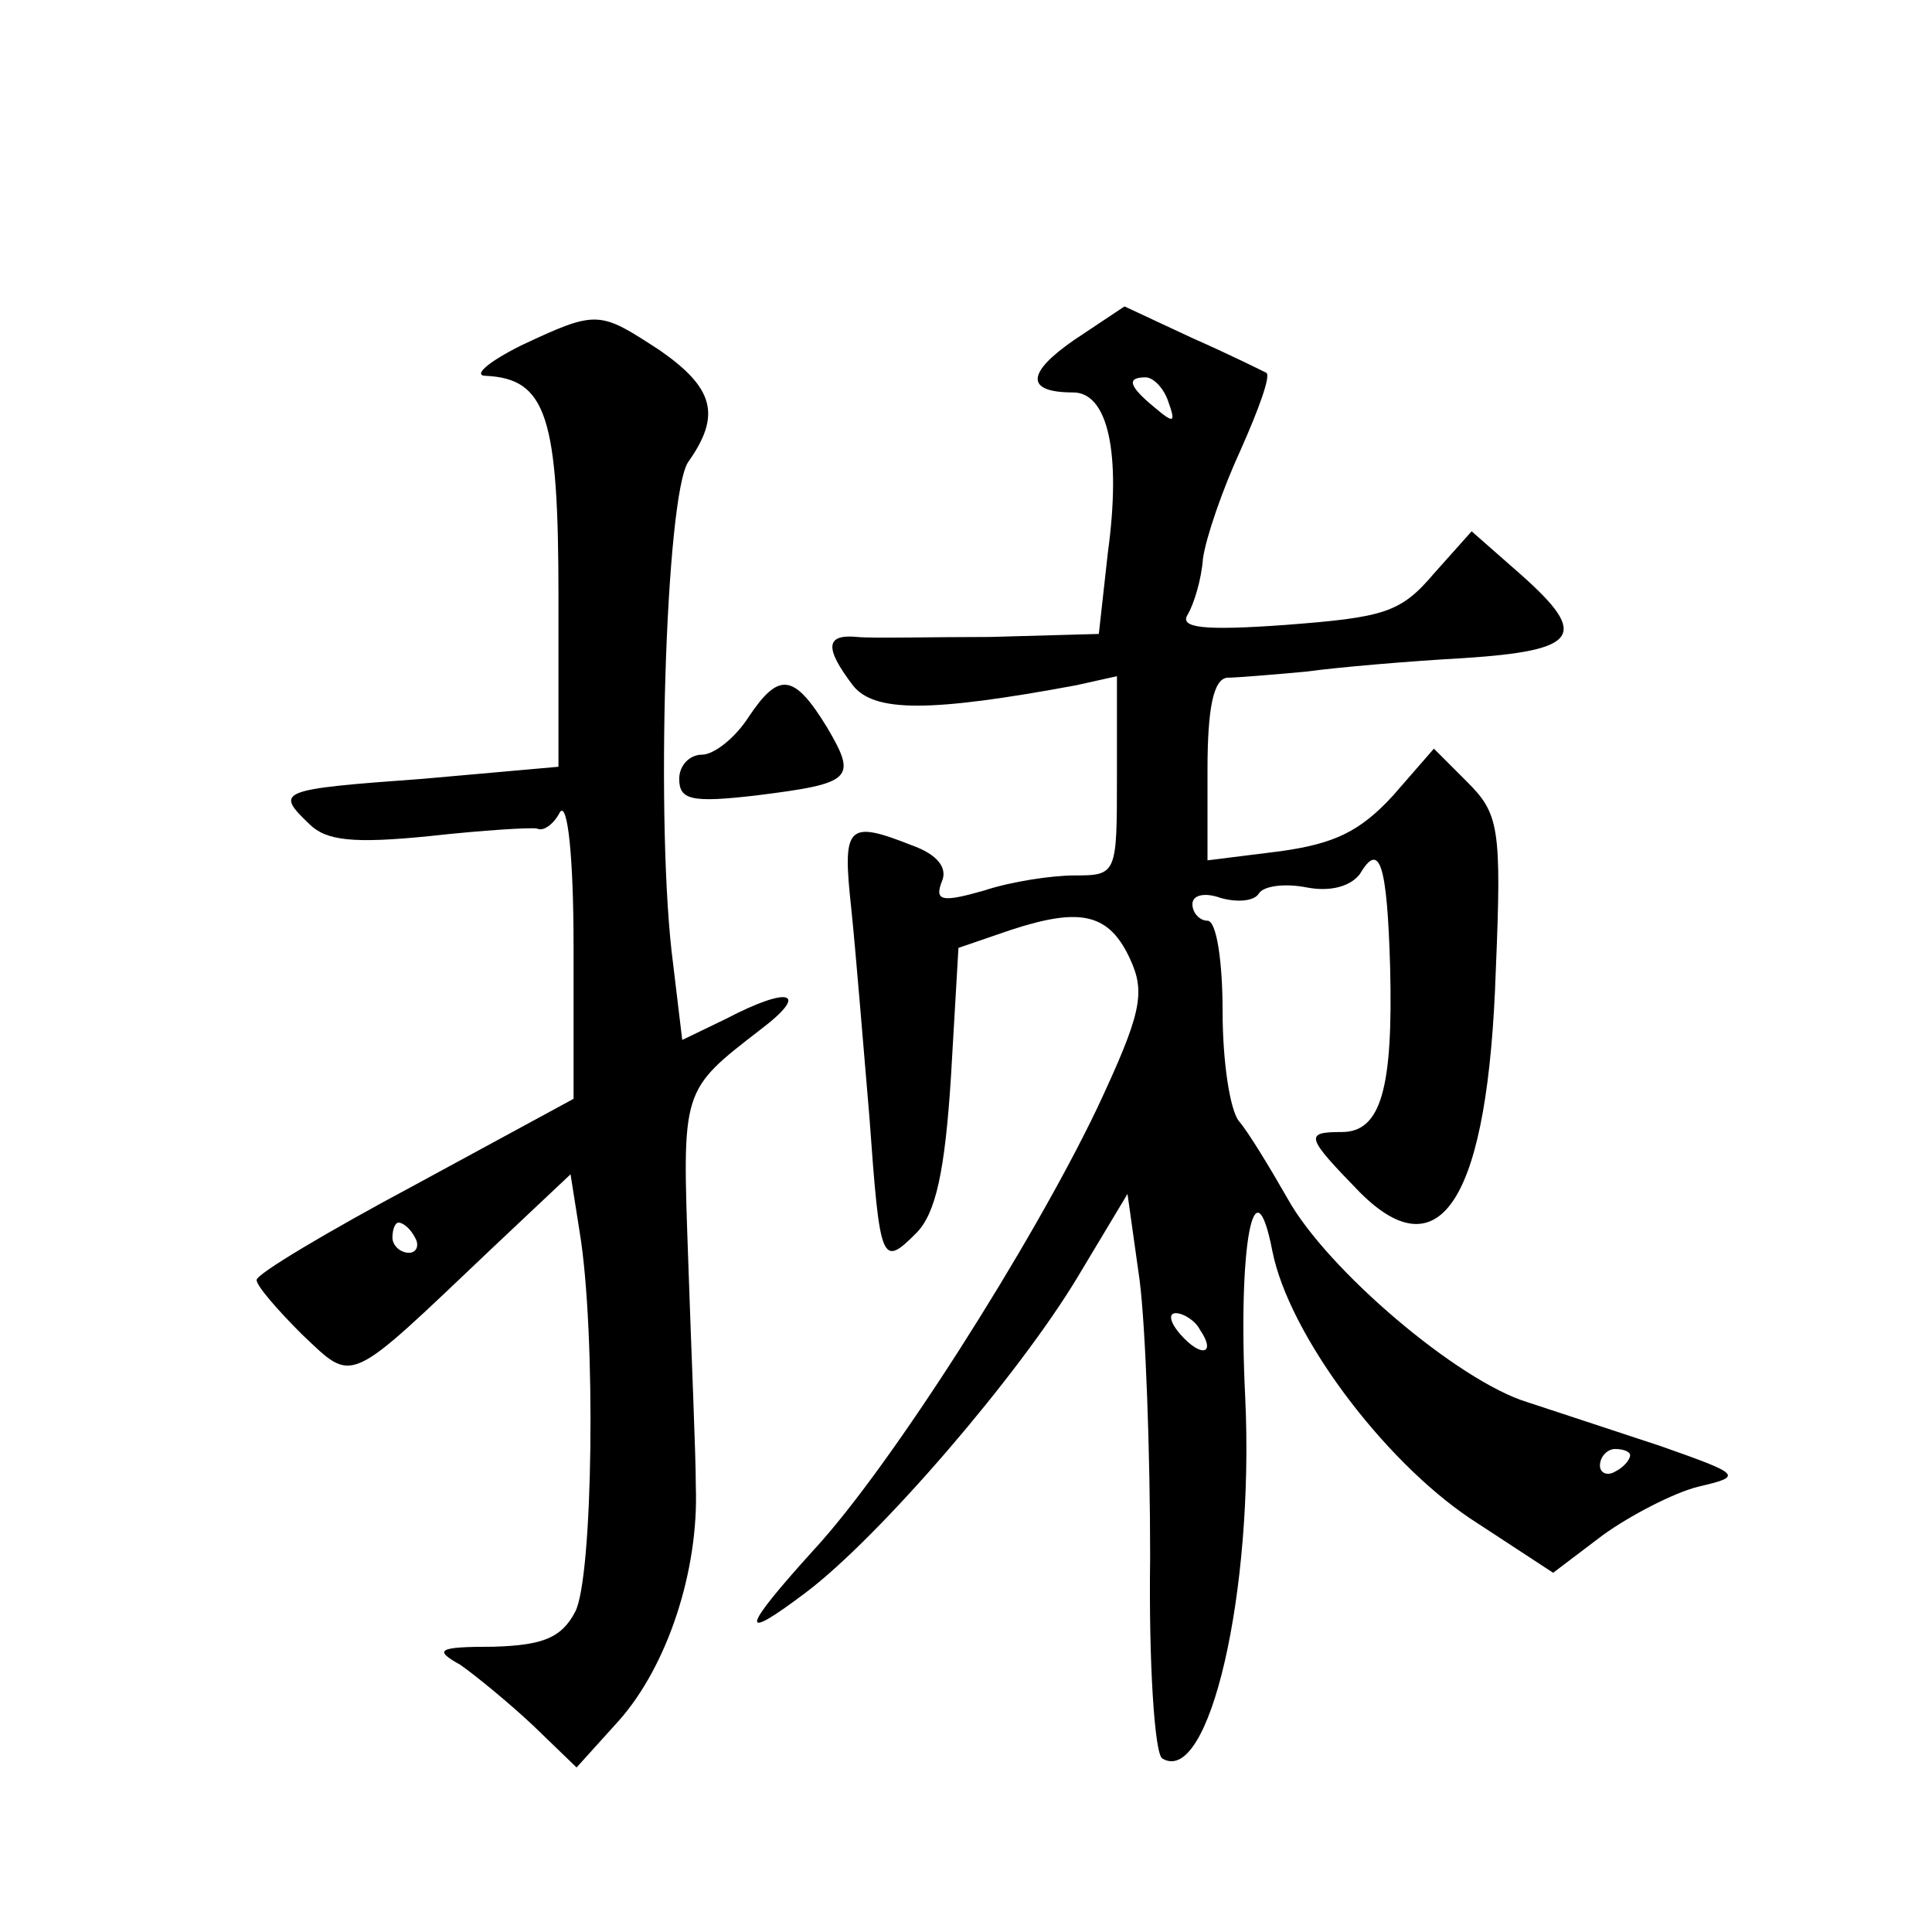 <?xml version="1.0" standalone="no"?>
<!DOCTYPE svg PUBLIC "-//W3C//DTD SVG 20010904//EN"
 "http://www.w3.org/TR/2001/REC-SVG-20010904/DTD/svg10.dtd">
<svg version="1.0" xmlns="http://www.w3.org/2000/svg"
 width="128pt" height="128pt" viewBox="0 0 128 128"
 preserveAspectRatio="xMidYMid meet">
<g transform="translate(0,128) scale(0.1,-0.1)"
fill="#0" stroke="none">
<path d="M712 1055 c-32 -22 -33 -35 -1 -35 23 0 32 -40 23 -106 l-6 -54 -72 -2
c-39 0 -79 -1 -88 0 -21 2 -22 -7 -3 -32 14 -18 51 -18 148 0 l27 6 0 -66 c0 -65
0 -66 -28 -66 -15 0 -42 -4 -60 -10 -28 -8 -33 -7 -28 6 4 9 -3 18 -20 24 -43 17
-46 13 -40 -42 3 -29 8 -91 12 -138 7 -97 8 -100 31 -77 13 13 19 41 23 103 l5
86 35 12 c46 15 65 11 79 -20 10 -22 7 -36 -22 -98 -43 -90 -137 -238 -188 -293
-48 -53 -50 -62 -5 -28 49 37 141 144 180 209 l33 55 8 -57 c4 -31 7 -114 7 -184
-1 -70 3 -130 8 -133 31 -19 61 110 55 239 -5 101 6 159 18 97 11 -55 73 -138 131
-177 l55 -36 33 25 c18 13 47 28 63 32 30 7 29 8 -25 27 -30 10 -70 23 -88 29 -46
14 -133 88 -159 135 -12 21 -26 44 -32 51 -6 7 -11 39 -11 73 0 33 -4 60 -10 60
-5 0 -10 5 -10 11 0 6 8 8 19 4 11 -3 22 -2 25 3 3 5 17 7 32 4 16 -3 29 1 35 9
13 22 18 7 20 -62 2 -80 -6 -109 -32 -109 -25 0 -24 -3 12 -40 54 -54 85 -3 90
147 4 95 2 104 -19 125 l-22 22 -27 -31 c-22 -24 -39 -32 -75 -37 l-48 -6 0 60
c0 41 4 60 13 61 6 0 30 2 52 4 22 3 69 7 105 9 76 5 83 15 38 55 l-33 29 -25 -28
c-22 -26 -33 -29 -98 -34 -55 -4 -71 -2 -65 7 4 7 9 23 10 37 2 14 13 46 25 72
12 27 20 49 17 51 -2 1 -24 12 -49 23 l-45 21 -33 -22z m62 -41 c5 -14 4 -15 -9
-4 -17 14 -19 20 -6 20 5 0 12 -7 15 -16z m21 -615 c11 -16 1 -19 -13 -3 -7 8 -8
14 -3 14 5 0 13 -5 16 -11z m285 -83 c0 -3 -4 -8 -10 -11 -5 -3 -10 -1 -10 4 0
6 5 11 10 11 6 0 10 -2 10 -4z M345 1051 c-22 -11 -32 -20 -23 -20 40 -2 48 -27
48 -146 l0 -113 -90 -8 c-96 -7 -98 -8 -75 -30 11 -11 29 -13 79 -8 36 4 69 6 72
5 4 -2 11 3 15 11 5 7 9 -29 9 -89 l0 -101 -105 -57 c-58 -31 -105 -59 -105 -63
0 -4 14 -20 30 -36 35 -33 29 -35 126 57 l52 49 6 -38 c11 -66 9 -230 -3 -252 -9
-17 -21 -22 -54 -23 -37 0 -40 -2 -22 -12 10 -7 32 -25 48 -40 l29 -28 28 31 c32
36 53 99 51 155 0 22 -3 89 -5 149 -4 115 -5 113 48 154 33 25 19 29 -23 7 l-29
-14 -6 50 c-12 90 -5 311 10 333 22 31 17 49 -19 74 -40 26 -41 27 -92 3z m-70
-591 c3 -5 1 -10 -4 -10 -6 0 -11 5 -11 10 0 6 2 10 4 10 3 0 8 -4 11 -10z M496
805 c-9 -14 -23 -25 -31 -25 -8 0 -15 -7 -15 -16 0 -14 8 -16 51 -11 64 8 67 11
47 45 -22 36 -32 37 -52 7z"/>
</g>
</svg>
